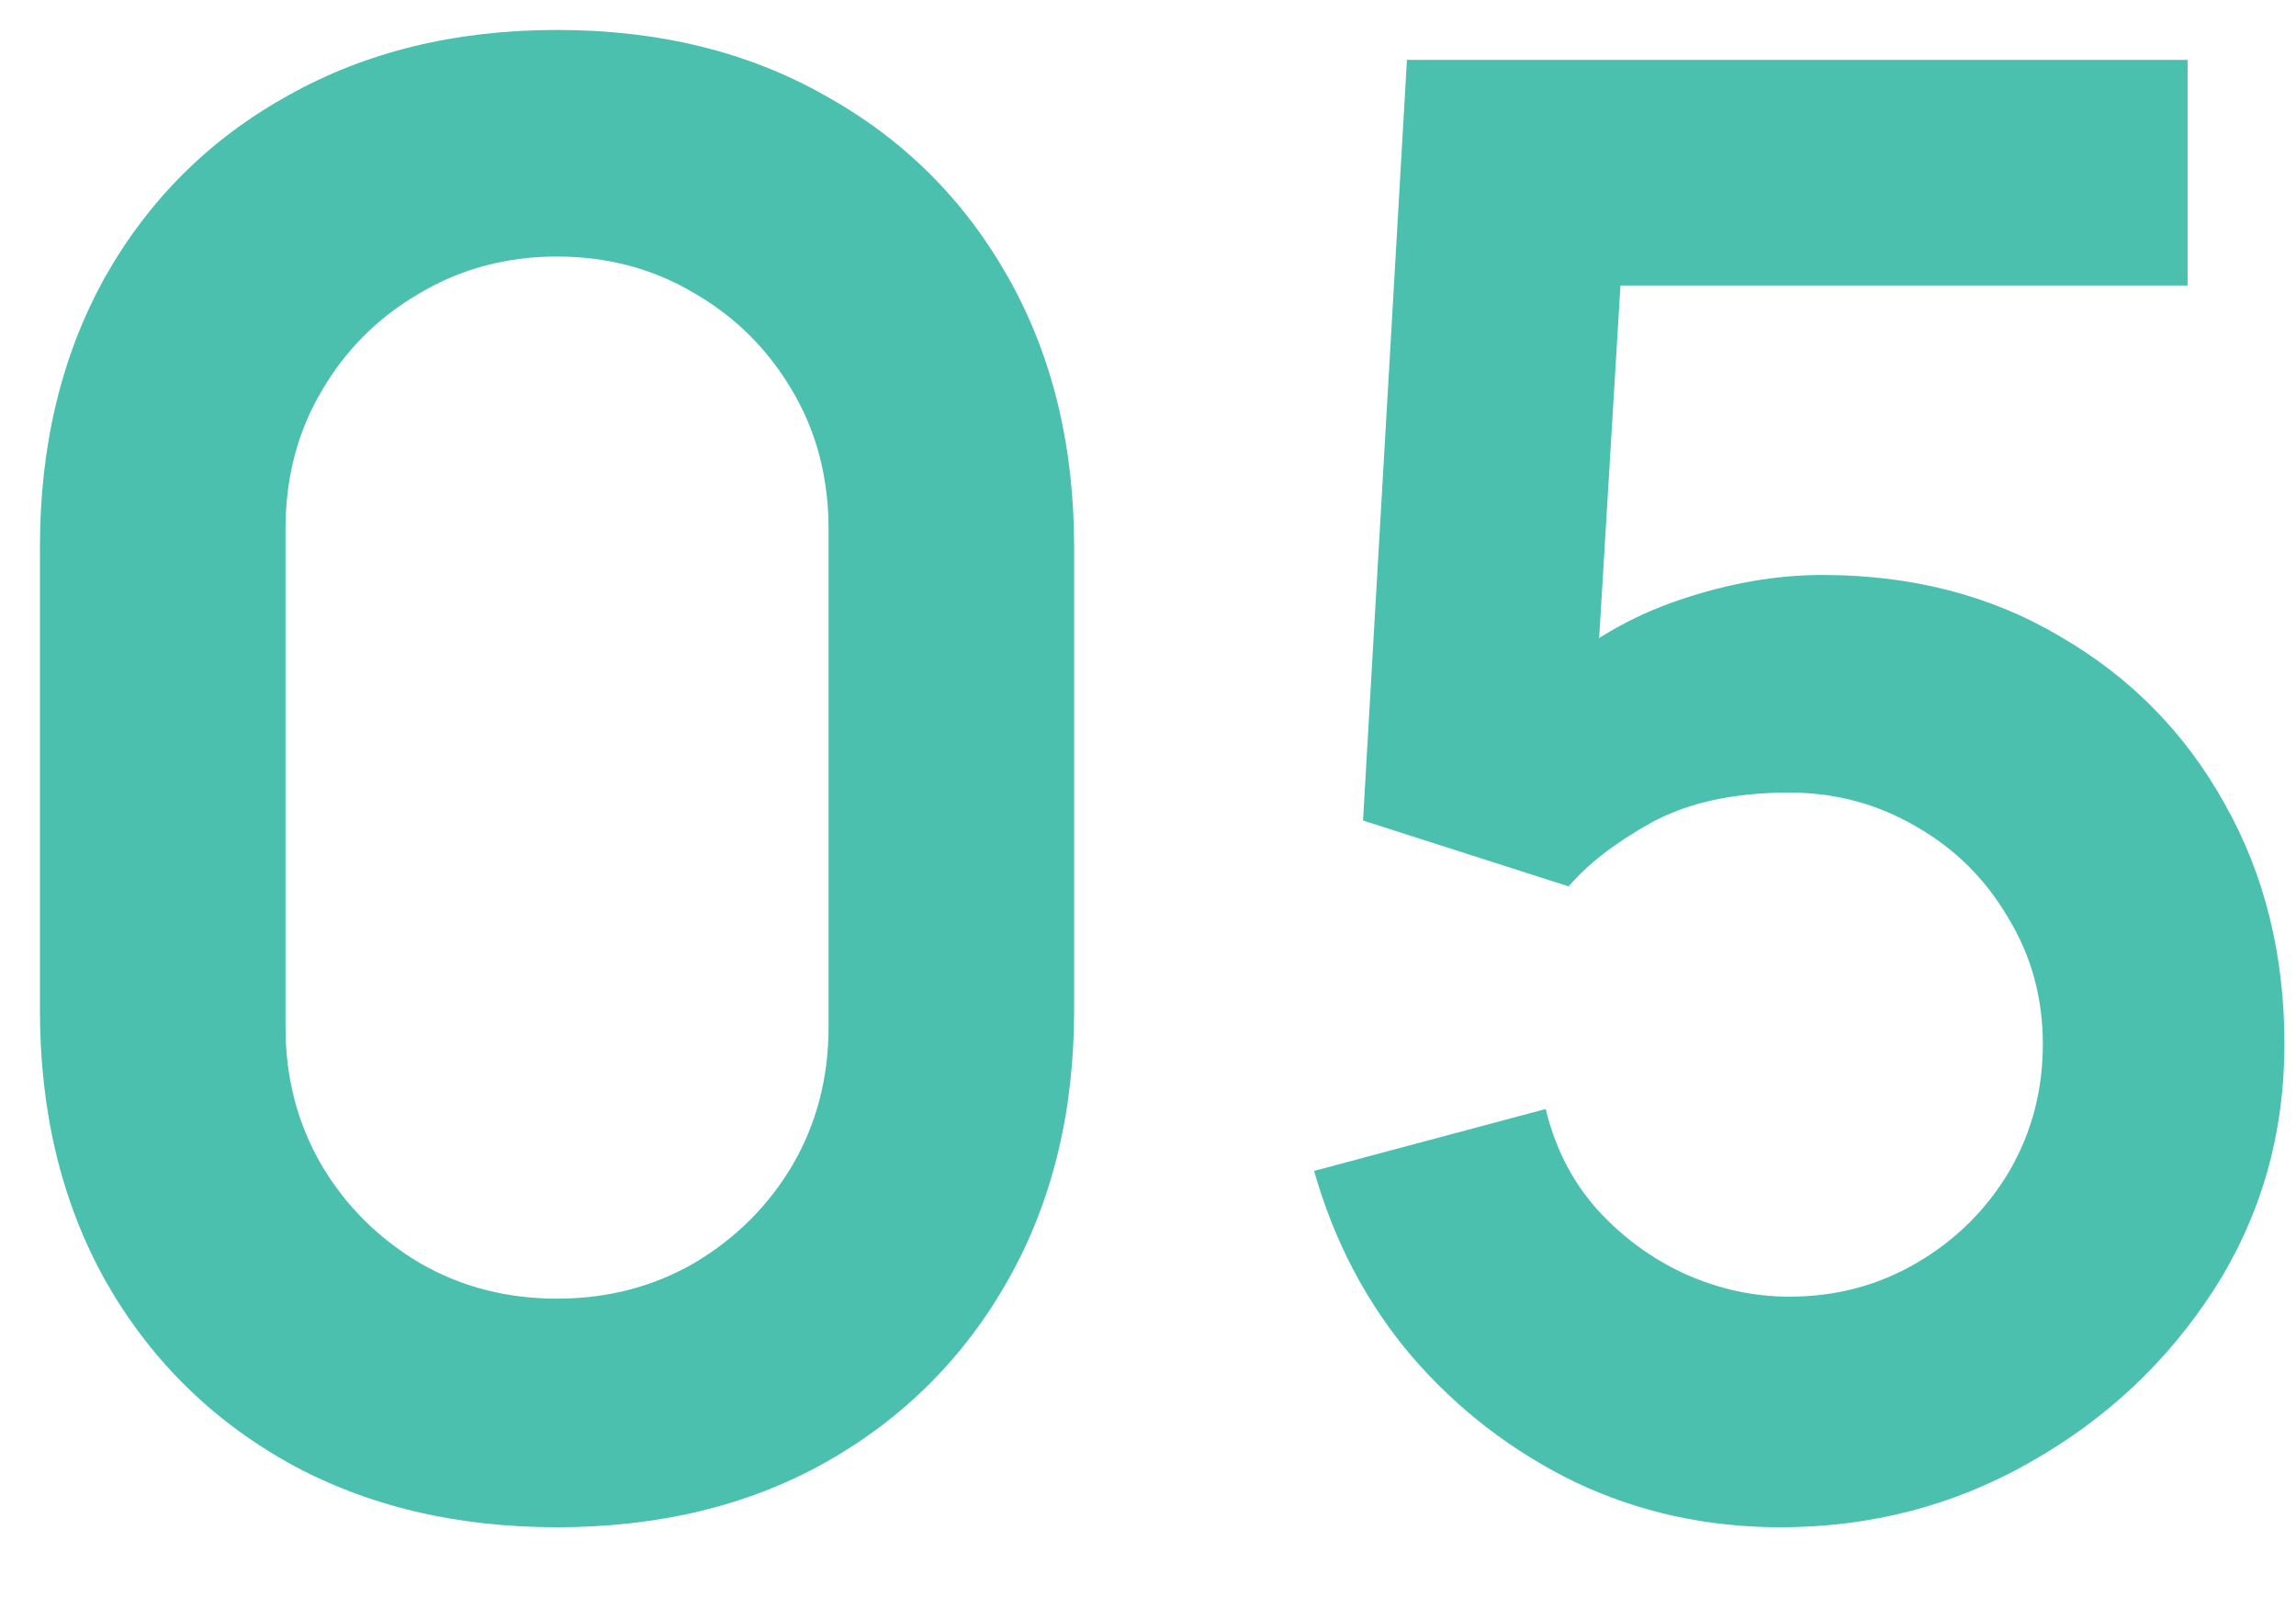 <svg width="23" height="16" viewBox="0 0 23 16" fill="none" xmlns="http://www.w3.org/2000/svg">
<path d="M5.58 15.3C4.56 15.3 3.66 15.083 2.88 14.65C2.1 14.21 1.49 13.6 1.05 12.82C0.617 12.04 0.4 11.14 0.4 10.12V5.48C0.4 4.46 0.617 3.56 1.05 2.78C1.49 2 2.1 1.393 2.88 0.96C3.66 0.52 4.56 0.3 5.58 0.3C6.6 0.3 7.497 0.52 8.27 0.96C9.05 1.393 9.66 2 10.1 2.78C10.54 3.56 10.76 4.46 10.76 5.48V10.12C10.76 11.14 10.54 12.04 10.1 12.82C9.66 13.6 9.05 14.21 8.27 14.65C7.497 15.083 6.6 15.3 5.58 15.3ZM5.58 13.01C6.087 13.01 6.547 12.89 6.96 12.65C7.373 12.403 7.7 12.077 7.94 11.67C8.18 11.257 8.3 10.797 8.3 10.29V5.3C8.3 4.787 8.18 4.327 7.94 3.92C7.7 3.507 7.373 3.18 6.96 2.94C6.547 2.693 6.087 2.57 5.58 2.57C5.073 2.57 4.613 2.693 4.2 2.94C3.787 3.18 3.46 3.507 3.22 3.92C2.98 4.327 2.86 4.787 2.86 5.3V10.29C2.86 10.797 2.98 11.257 3.22 11.67C3.46 12.077 3.787 12.403 4.2 12.65C4.613 12.89 5.073 13.01 5.58 13.01ZM17.834 15.3C17.101 15.3 16.417 15.15 15.784 14.85C15.151 14.543 14.604 14.123 14.144 13.59C13.691 13.057 13.364 12.437 13.164 11.73L15.484 11.11C15.577 11.497 15.747 11.83 15.994 12.11C16.247 12.39 16.541 12.607 16.874 12.76C17.214 12.913 17.564 12.99 17.924 12.99C18.391 12.99 18.817 12.877 19.204 12.65C19.591 12.423 19.897 12.12 20.124 11.74C20.351 11.353 20.464 10.927 20.464 10.46C20.464 9.993 20.347 9.57 20.114 9.19C19.887 8.803 19.581 8.5 19.194 8.28C18.807 8.053 18.384 7.94 17.924 7.94C17.371 7.94 16.911 8.04 16.544 8.24C16.184 8.44 15.907 8.653 15.714 8.88L13.654 8.22L14.094 0.6H21.914V2.86H15.384L16.284 2.01L15.964 7.31L15.524 6.77C15.897 6.43 16.331 6.177 16.824 6.01C17.317 5.843 17.794 5.76 18.254 5.76C19.154 5.76 19.951 5.967 20.644 6.38C21.344 6.787 21.891 7.343 22.284 8.05C22.684 8.757 22.884 9.56 22.884 10.46C22.884 11.36 22.651 12.177 22.184 12.91C21.717 13.637 21.101 14.217 20.334 14.65C19.574 15.083 18.741 15.3 17.834 15.3Z" fill="#4BC0AE"/>
</svg>
